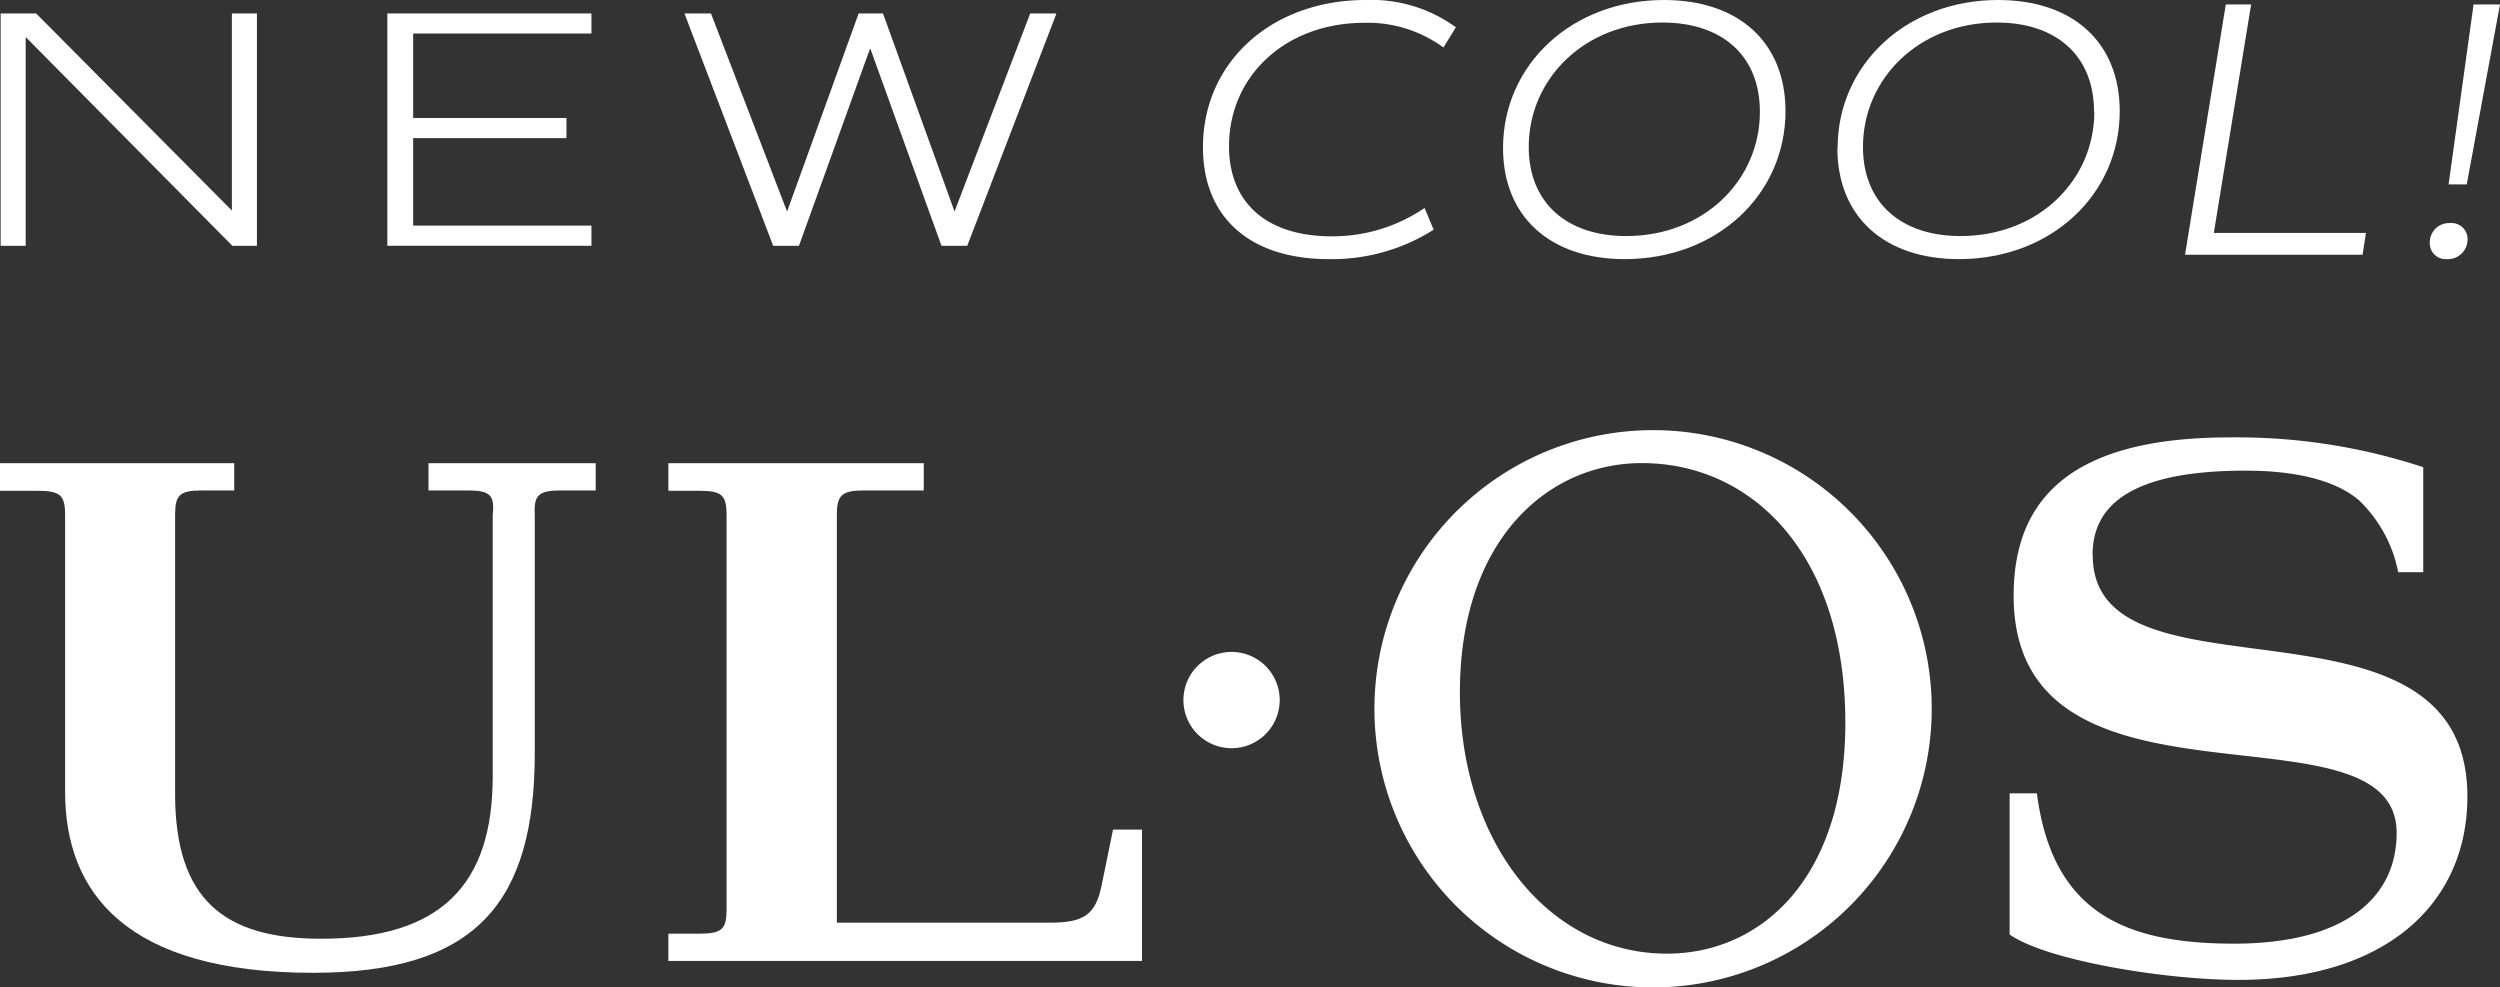 <svg xmlns="http://www.w3.org/2000/svg" width="275.26" height="108.72" viewBox="0 0 275.26 108.72"><rect x="0" y="0" width="275.26" height="108.72" fill="#333333" stroke="none"/><defs><style>.cls-1{fill:#fff;}</style></defs><title>アセット 1</title><g id="レイヤー_2" data-name="レイヤー 2"><g id="object"><path class="cls-1" d="M132.45,16.21C132.45,6.85,140,0,150.37,0a15.86,15.86,0,0,1,9.93,3l-1.37,2.23a14.12,14.12,0,0,0-8.69-2.72c-8.73,0-14.92,5.88-14.92,13.58,0,6.36,4.28,9.93,11.3,9.93a18,18,0,0,0,10.23-3.12l1,2.39a20.86,20.86,0,0,1-11.56,3.24c-8.56,0-13.84-4.5-13.84-12.32"/><path class="cls-1" d="M165.49,16.29C165.49,7.13,173.06,0,183.21,0c8.23,0,13.38,4.66,13.38,12.24,0,9.16-7.52,16.29-17.71,16.29-8.19,0-13.39-4.66-13.39-12.24m28.28-4c0-6.16-4.16-9.81-10.73-9.81-8.52,0-14.72,6.16-14.72,13.7,0,6.16,4.2,9.81,10.73,9.81C187.57,26,193.77,19.86,193.77,12.32Z"/><path class="cls-1" d="M202.33,16.29C202.33,7.13,209.89,0,220,0c8.24,0,13.39,4.66,13.39,12.24,0,9.16-7.53,16.29-17.71,16.29-8.19,0-13.38-4.66-13.38-12.24m28.26-4c0-6.16-4.15-9.81-10.72-9.81-8.53,0-14.72,6.16-14.72,13.7,0,6.16,4.2,9.81,10.73,9.81C224.4,26,230.59,19.86,230.59,12.32Z"/><polyline class="cls-1" points="260.5 25.65 260.13 28.05 240.58 28.05 245.07 0.49 247.86 0.49 243.75 25.65 260.5 25.65"/><path class="cls-1" d="M267.53,26.75a2.13,2.13,0,0,1,2.24-2.19,1.77,1.77,0,0,1,1.92,1.78,2.17,2.17,0,0,1-2.29,2.19,1.74,1.74,0,0,1-1.87-1.78M272.35.49h2.91L271.6,20.3h-2Z"/><polyline class="cls-1" points="28.29 1.48 28.29 27.06 25.58 27.06 2.83 4.08 2.83 27.06 0.07 27.06 0.07 1.48 3.98 1.48 25.53 23.18 25.53 1.48 28.29 1.48"/><polyline class="cls-1" points="45.49 3.69 45.49 12.99 62.37 12.99 62.37 15.21 45.49 15.21 45.49 24.84 65.12 24.84 65.12 27.06 42.65 27.06 42.65 1.48 65.12 1.48 65.12 3.69 45.49 3.69"/><polyline class="cls-1" points="116.32 1.48 106.5 27.06 103.66 27.06 95.81 5.31 87.97 27.06 85.13 27.06 75.36 1.48 78.28 1.48 86.66 23.29 94.54 1.48 97.22 1.48 105.1 23.29 113.43 1.48 116.32 1.48"/><path class="cls-1" d="M65.59,51v3H61.76c-2.45,0-3,.51-2.88,2.67V82.89c0,16.43-6.39,24.22-24.41,24.22-20.55,0-27.3-8.8-27.3-19.91V56.71c0-2.16-.51-2.67-3-2.67H0V51H25.79v3H22.23c-2.44,0-2.95.51-2.95,2.67V87.43c0,11.68,5.47,15.93,16.07,15.93,13.19,0,18.9-5.92,18.9-17.88V56.71C54.48,54.55,54,54,51.52,54H47.18V51H65.59"/><path class="cls-1" d="M135.6,71.78a5.3,5.3,0,1,1-5.3,5.31,5.3,5.3,0,0,1,5.3-5.31"/><path class="cls-1" d="M182,47.36A30.68,30.68,0,1,0,212.69,78,30.68,30.68,0,0,0,182,47.36M183.54,105c-13.11,0-22.8-12.37-22.8-28.77,0-16.88,9.75-25.24,20-25.24h.06c12,0,22.38,9.88,22.38,28.6C203.17,96.88,193.78,105,183.54,105Z"/><path class="cls-1" d="M125.73,105.8H73.59v-3h3.47c2.44,0,2.94-.52,2.94-2.68V56.72c0-2.17-.5-2.68-2.94-2.68H73.59V51h28.12v3H95.14c-2.45,0-3,.51-3,2.68v44.91h23.46c3.62,0,5-.8,5.67-4l1.28-6.25h3.19V105.8"/><path class="cls-1" d="M230.4,61.11c0-5,3.5-9.29,16.83-9.29,6.32,0,10.28,1.36,12.5,3.26A14.9,14.9,0,0,1,264.05,63h2.76V51.44a65.6,65.6,0,0,0-21.33-3.28c-17.37,0-23.77,6.7-23.77,17.43,0,26,42.17,10.9,42.17,26.12,0,7.16-5.73,12.19-17.9,12.19-11.89,0-20-3.32-21.71-16.55h-3v15.54c4,2.83,17,5,25.18,5,16.21,0,25.22-8.37,25.22-20.19,0-24.3-41.25-9.26-41.25-26.56"/></g></g></svg>